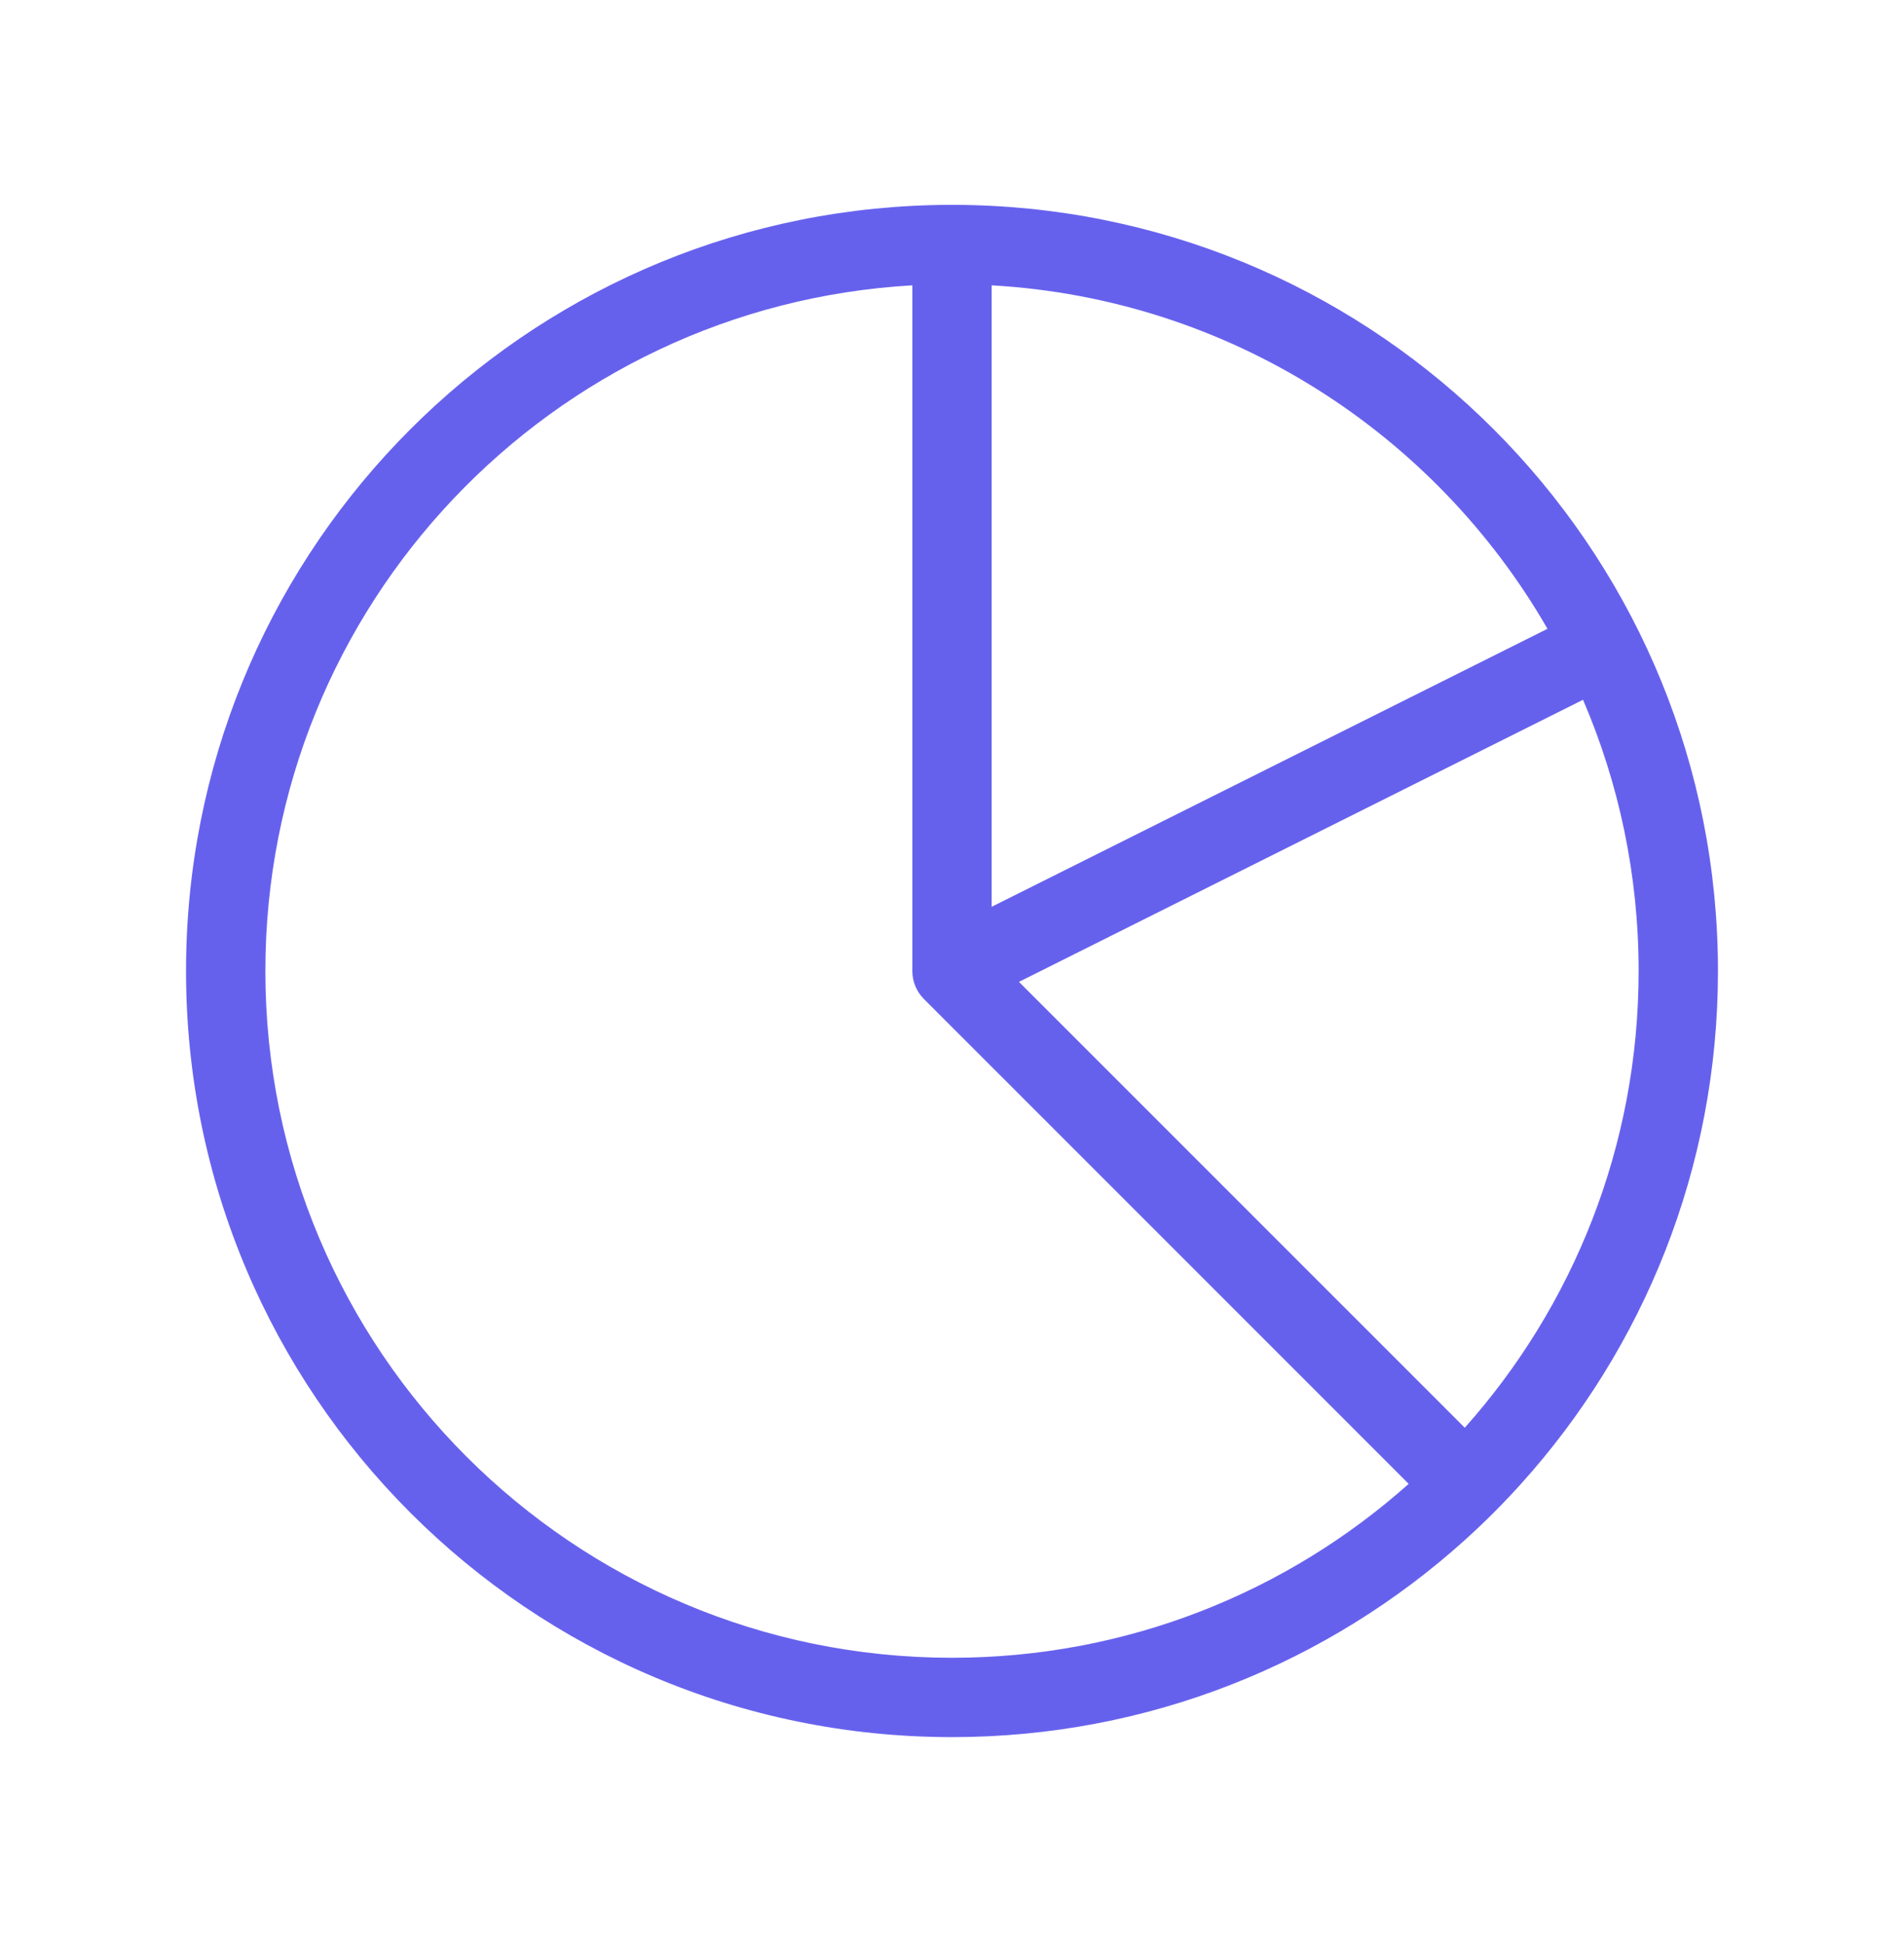 <svg width="48" height="49" viewBox="0 0 48 49" fill="none" xmlns="http://www.w3.org/2000/svg">
<path fill-rule="evenodd" clip-rule="evenodd" d="M23.293 25.181C23.105 24.993 23 24.739 23 24.474V7.192C13.905 7.71 6.69 15.249 6.69 24.474C6.69 34.034 14.44 41.784 24 41.784C28.42 41.784 32.454 40.127 35.513 37.401L23.293 25.181ZM38.343 37.403C37.897 37.898 37.425 38.37 36.929 38.817C33.506 41.904 28.973 43.784 24 43.784C13.335 43.784 4.69 35.139 4.69 24.474C4.69 14.144 12.8 5.709 23 5.189C23.331 5.172 23.665 5.163 24 5.163C24.335 5.163 24.669 5.172 25 5.189C35.2 5.709 43.31 14.144 43.31 24.474C43.31 29.446 41.431 33.98 38.343 37.403ZM25 7.192V22.856L39.012 15.849C36.18 10.93 30.999 7.533 25 7.192ZM39.908 17.638C40.81 19.735 41.31 22.046 41.31 24.474C41.31 28.894 39.654 32.927 36.927 35.986L25.688 24.748L39.908 17.638Z" fill="#6661ED"/>
</svg>
